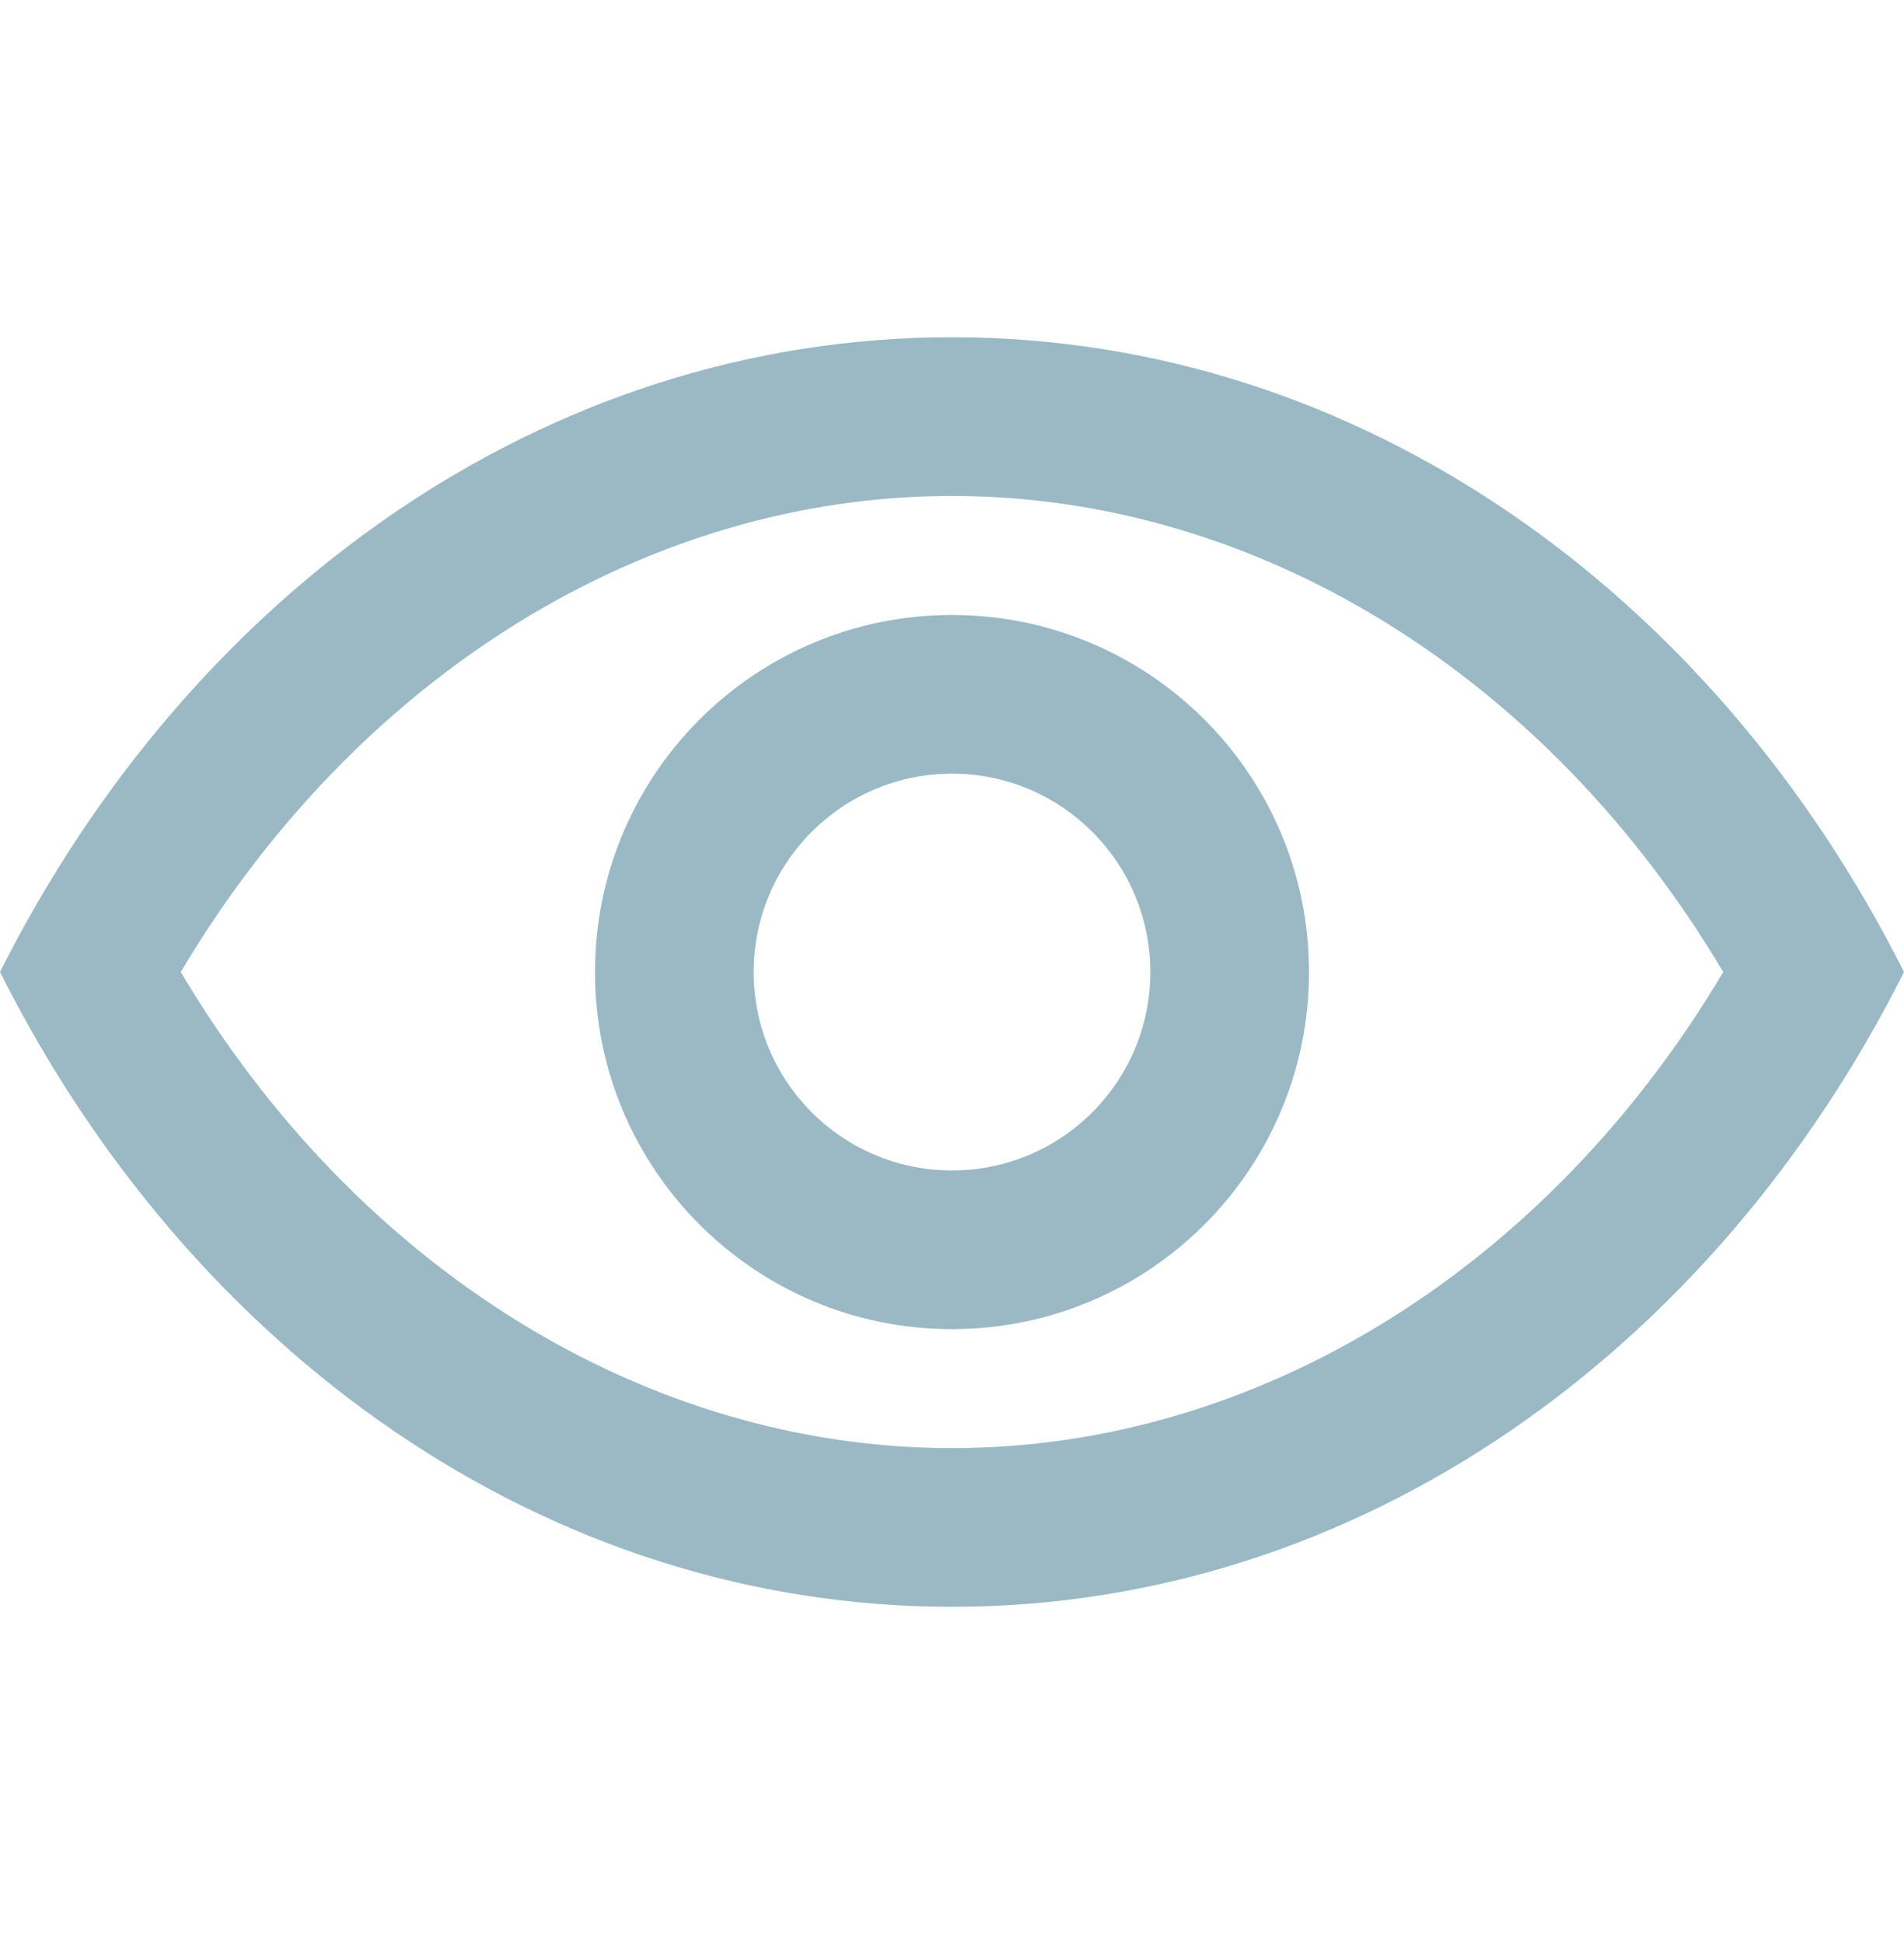 <svg width="48" height="49" viewBox="0 0 48 49" fill="none" xmlns="http://www.w3.org/2000/svg">
<path d="M24 8.5C13.738 8.5 4.801 14.945 0 24.5C4.801 34.057 13.738 40.5 24 40.5C34.262 40.5 43.199 34.057 48 24.5C43.199 14.946 34.262 8.5 24 8.5ZM24 36.5C16.277 36.5 8.984 31.951 4.557 24.5C8.984 17.049 16.277 12.5 24 12.5C31.723 12.5 39.016 17.049 43.443 24.5C39.016 31.951 31.723 36.5 24 36.5Z" fill="#9AB9C5"/>
<path d="M24 15.501C19.027 15.501 15 19.528 15 24.5C15 29.471 19.027 33.501 24 33.501C28.97 33.501 33 29.471 33 24.5C33 19.528 28.97 15.501 24 15.501ZM24 29.501C21.238 29.501 19 27.263 19 24.5C19 21.739 21.238 19.501 24 19.501C26.762 19.501 29 21.739 29 24.5C29 27.263 26.762 29.501 24 29.501Z" fill="#9AB9C5"/>
</svg>
